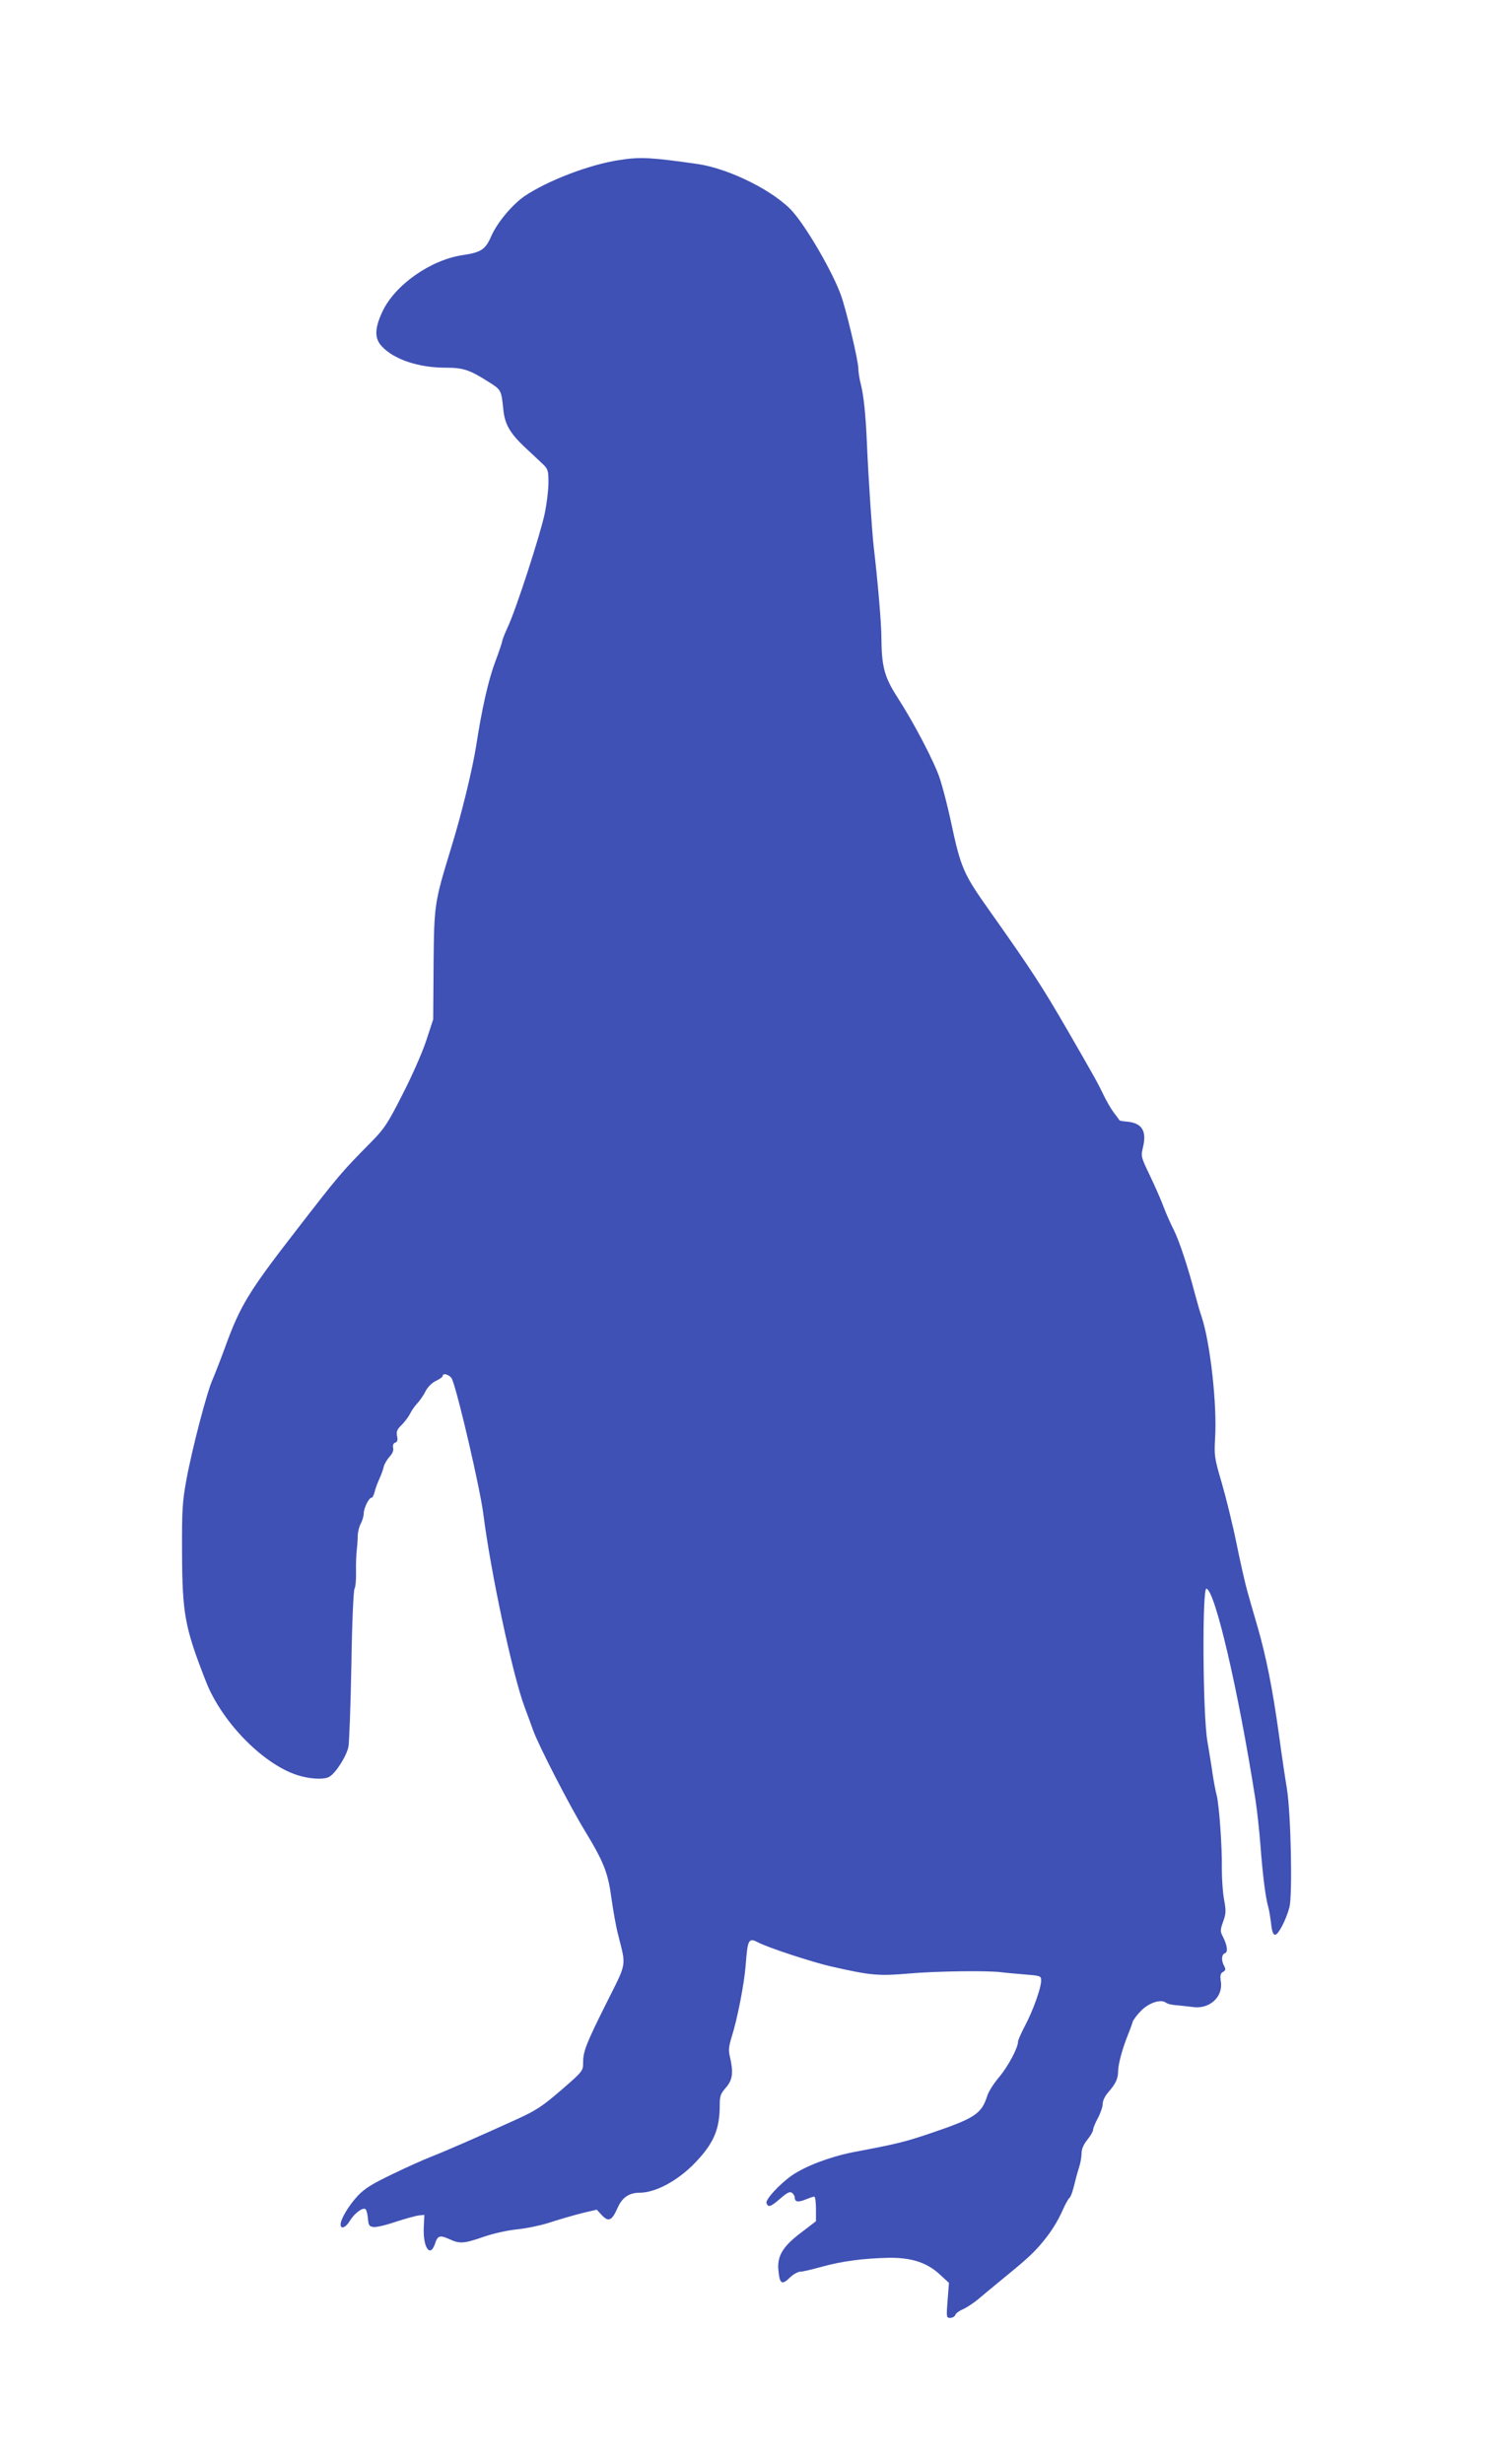 <?xml version="1.0" standalone="no"?>
<!DOCTYPE svg PUBLIC "-//W3C//DTD SVG 20010904//EN"
 "http://www.w3.org/TR/2001/REC-SVG-20010904/DTD/svg10.dtd">
<svg version="1.0" xmlns="http://www.w3.org/2000/svg"
 width="781pt" height="1280pt" viewBox="0 0 781 1280"
 preserveAspectRatio="xMidYMid meet">
<g transform="translate(0,1280) scale(0.1,-0.1)"
fill="#3f51b5" stroke="none">
<path d="M3220 11969 c-156 -23 -377 -108 -496 -189 -64 -45 -140 -136 -171
-206 -30 -70 -53 -85 -148 -99 -168 -25 -353 -155 -418 -294 -41 -87 -42 -140
-2 -181 64 -68 191 -110 331 -110 91 0 124 -11 220 -72 68 -42 69 -44 79 -141
7 -80 34 -126 112 -200 37 -34 79 -74 95 -89 25 -24 28 -33 28 -95 0 -37 -9
-111 -20 -163 -24 -112 -149 -497 -191 -586 -16 -35 -29 -68 -29 -73 0 -6 -18
-59 -40 -118 -34 -93 -67 -241 -95 -423 -20 -127 -76 -357 -131 -535 -87 -285
-88 -291 -91 -605 l-2 -285 -36 -110 c-20 -61 -74 -184 -123 -279 -77 -152
-95 -179 -162 -247 -157 -159 -169 -173 -400 -472 -237 -306 -282 -379 -361
-597 -23 -63 -52 -137 -64 -165 -29 -63 -107 -360 -137 -525 -20 -109 -23
-156 -22 -370 1 -323 14 -393 124 -674 85 -218 311 -444 493 -492 61 -16 121
-18 147 -4 34 18 93 111 101 159 4 25 11 217 15 426 3 213 11 385 16 392 5 7
9 45 8 85 -1 40 1 93 4 118 3 25 5 59 5 76 1 17 7 44 16 60 8 16 15 39 15 52
0 28 27 82 40 82 5 0 12 12 16 28 3 15 14 45 24 67 10 22 21 52 24 66 3 14 17
37 30 52 16 17 22 33 19 46 -3 13 0 23 10 27 12 4 15 14 10 35 -4 23 0 34 23
56 16 16 36 42 44 58 8 17 25 41 38 55 13 14 33 42 43 63 12 23 33 44 54 54
19 9 35 20 35 25 0 20 41 6 50 -18 34 -88 144 -565 161 -694 39 -310 154 -845
215 -1007 14 -38 34 -91 44 -120 27 -77 192 -397 268 -521 100 -165 121 -218
139 -351 9 -64 24 -150 35 -191 42 -167 47 -140 -59 -351 -108 -216 -123 -255
-123 -314 0 -42 -2 -45 -114 -142 -99 -85 -129 -105 -232 -152 -177 -81 -381
-170 -449 -196 -33 -13 -121 -52 -195 -88 -108 -52 -144 -74 -182 -114 -47
-51 -88 -120 -88 -148 0 -27 27 -16 48 19 24 40 69 73 82 60 5 -5 10 -27 12
-49 3 -35 7 -40 29 -43 14 -2 66 10 115 27 50 16 103 31 120 33 l29 3 -3 -64
c-5 -104 33 -161 58 -87 14 44 25 47 75 25 54 -25 74 -24 178 12 52 18 125 34
176 39 47 5 127 21 176 38 50 16 123 37 163 47 l73 17 24 -26 c37 -40 54 -33
85 37 23 52 59 77 113 77 85 0 204 65 294 161 93 98 123 171 123 294 0 47 4
59 32 91 35 40 40 78 21 160 -8 33 -6 54 8 100 31 97 67 283 74 379 10 130 15
141 63 116 47 -26 282 -103 378 -125 211 -48 249 -51 411 -37 138 12 410 16
478 6 17 -2 69 -7 118 -11 85 -7 87 -7 87 -33 0 -37 -42 -155 -84 -234 -20
-38 -36 -75 -36 -82 0 -32 -51 -128 -98 -184 -28 -33 -56 -77 -62 -98 -30 -94
-64 -116 -300 -196 -132 -44 -163 -52 -400 -97 -119 -24 -243 -71 -315 -120
-64 -45 -139 -126 -132 -144 9 -24 21 -20 72 24 37 32 50 38 61 29 8 -6 14
-17 14 -25 0 -22 18 -25 56 -9 20 8 40 15 45 15 5 0 9 -29 9 -64 l0 -64 -77
-59 c-96 -72 -126 -123 -118 -197 6 -69 18 -77 58 -38 18 18 43 32 56 32 12 0
63 12 113 26 102 28 211 43 344 46 118 2 200 -24 267 -86 l48 -44 -7 -91 c-7
-87 -6 -91 13 -91 12 0 24 7 27 15 3 9 21 22 40 30 19 8 55 32 79 52 25 21 75
63 112 93 135 110 163 136 207 185 54 62 91 119 122 189 13 29 28 56 34 60 5
3 15 30 22 58 7 29 18 72 26 96 8 23 14 58 14 76 0 22 10 46 30 71 17 21 30
44 30 52 0 8 11 35 25 61 14 26 25 59 25 74 0 16 12 41 29 60 39 45 51 71 51
109 0 36 23 120 51 189 10 25 21 54 24 66 3 11 23 38 45 60 42 42 103 61 129
41 7 -6 32 -12 55 -13 22 -2 60 -6 82 -9 87 -14 160 51 148 131 -5 33 -2 44
11 51 14 8 15 14 6 31 -16 29 -14 59 4 66 17 6 13 40 -12 89 -13 25 -12 34 3
76 15 41 15 56 5 112 -7 35 -12 107 -12 159 2 118 -14 334 -27 386 -6 21 -15
71 -21 109 -5 39 -18 115 -27 170 -24 133 -28 797 -5 793 45 -10 166 -530 255
-1098 8 -52 20 -160 26 -240 12 -155 26 -266 40 -315 5 -16 11 -56 15 -87 4
-40 11 -58 21 -58 16 0 56 75 74 142 17 65 8 487 -13 618 -9 52 -28 181 -42
285 -33 236 -65 397 -111 557 -20 67 -44 152 -54 188 -10 36 -35 145 -55 244
-20 98 -55 240 -77 315 -38 129 -39 141 -34 231 11 170 -25 495 -70 630 -9 25
-24 79 -35 120 -36 138 -81 274 -110 332 -16 31 -40 85 -53 120 -13 35 -45
108 -71 162 -47 98 -47 99 -35 150 19 83 -7 123 -85 130 -19 1 -36 4 -38 7 -1
2 -15 21 -31 42 -15 20 -38 61 -52 90 -30 62 -43 86 -185 332 -135 233 -189
316 -404 620 -140 197 -152 224 -205 473 -17 79 -43 178 -57 220 -29 86 -133
286 -223 425 -65 102 -79 156 -80 306 0 69 -18 284 -40 471 -9 81 -27 349 -35
530 -6 151 -17 254 -31 310 -8 30 -14 69 -14 87 0 38 -60 293 -89 376 -39 113
-171 343 -248 433 -91 107 -331 228 -498 252 -237 34 -297 38 -405 21z"/>
</g>
</svg>
